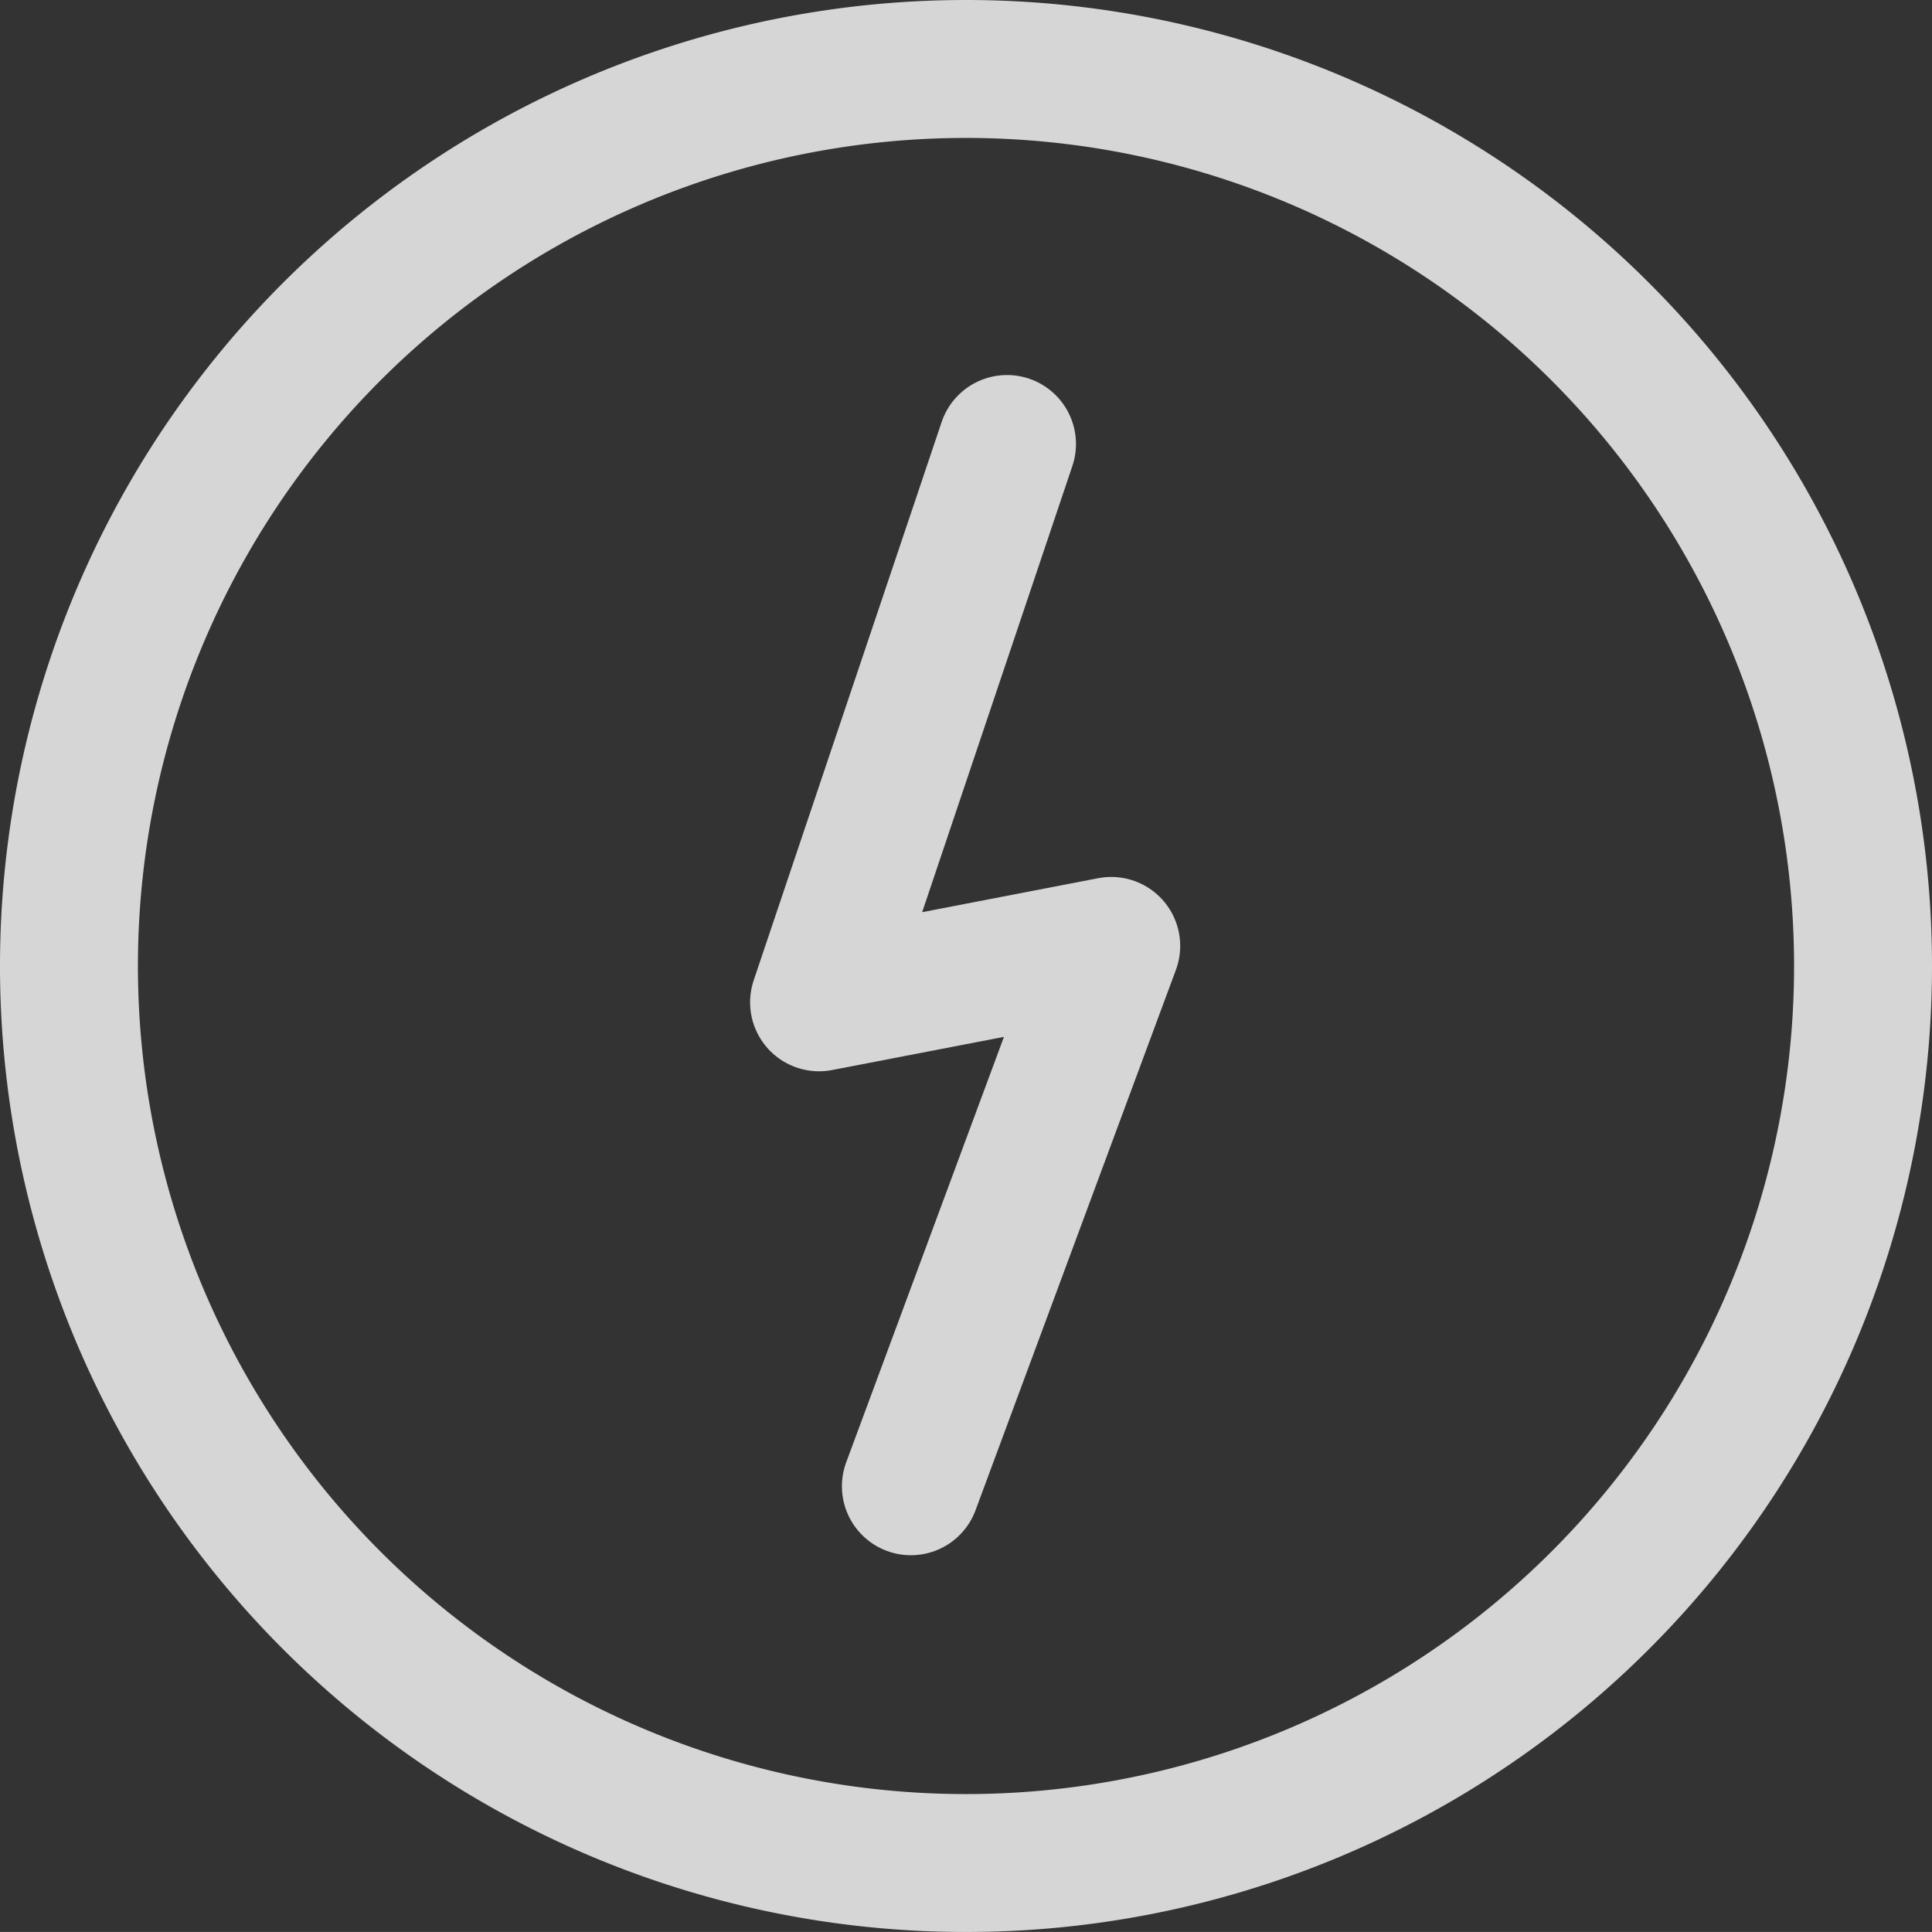 <svg xmlns="http://www.w3.org/2000/svg" width="42.022" height="42.021" viewBox="0 0 42.022 42.021">
  <rect x="0" y="0" width="42.022" height="42.021" fill="#333333" stroke="none"/>
  <g id="Group_104728" data-name="Group 104728" transform="translate(1.5 1.5)" opacity="0.8">
    <g id="Group_103573" data-name="Group 103573" transform="translate(0 0)">
      <g id="Group_103572" data-name="Group 103572" transform="translate(0)">
        <path id="Path_63671" data-name="Path 63671" d="M204.222,183.087a19.511,19.511,0,1,1-19.511-19.511,19.511,19.511,0,0,1,19.511,19.511" transform="translate(-165.2 -163.576)" fill="none" stroke="#fff" stroke-linecap="round" stroke-linejoin="round" stroke-width="3"/>
        <path id="Path_63672" data-name="Path 63672" d="M267.624,212.744l-4.088,12.144,6.355-1.227-4.358,11.753" transform="translate(-247.221 -204.587)" fill="none" stroke="#fff" stroke-linecap="round" stroke-linejoin="round" stroke-width="3"/>
      </g>
    </g>
  </g>
</svg>
